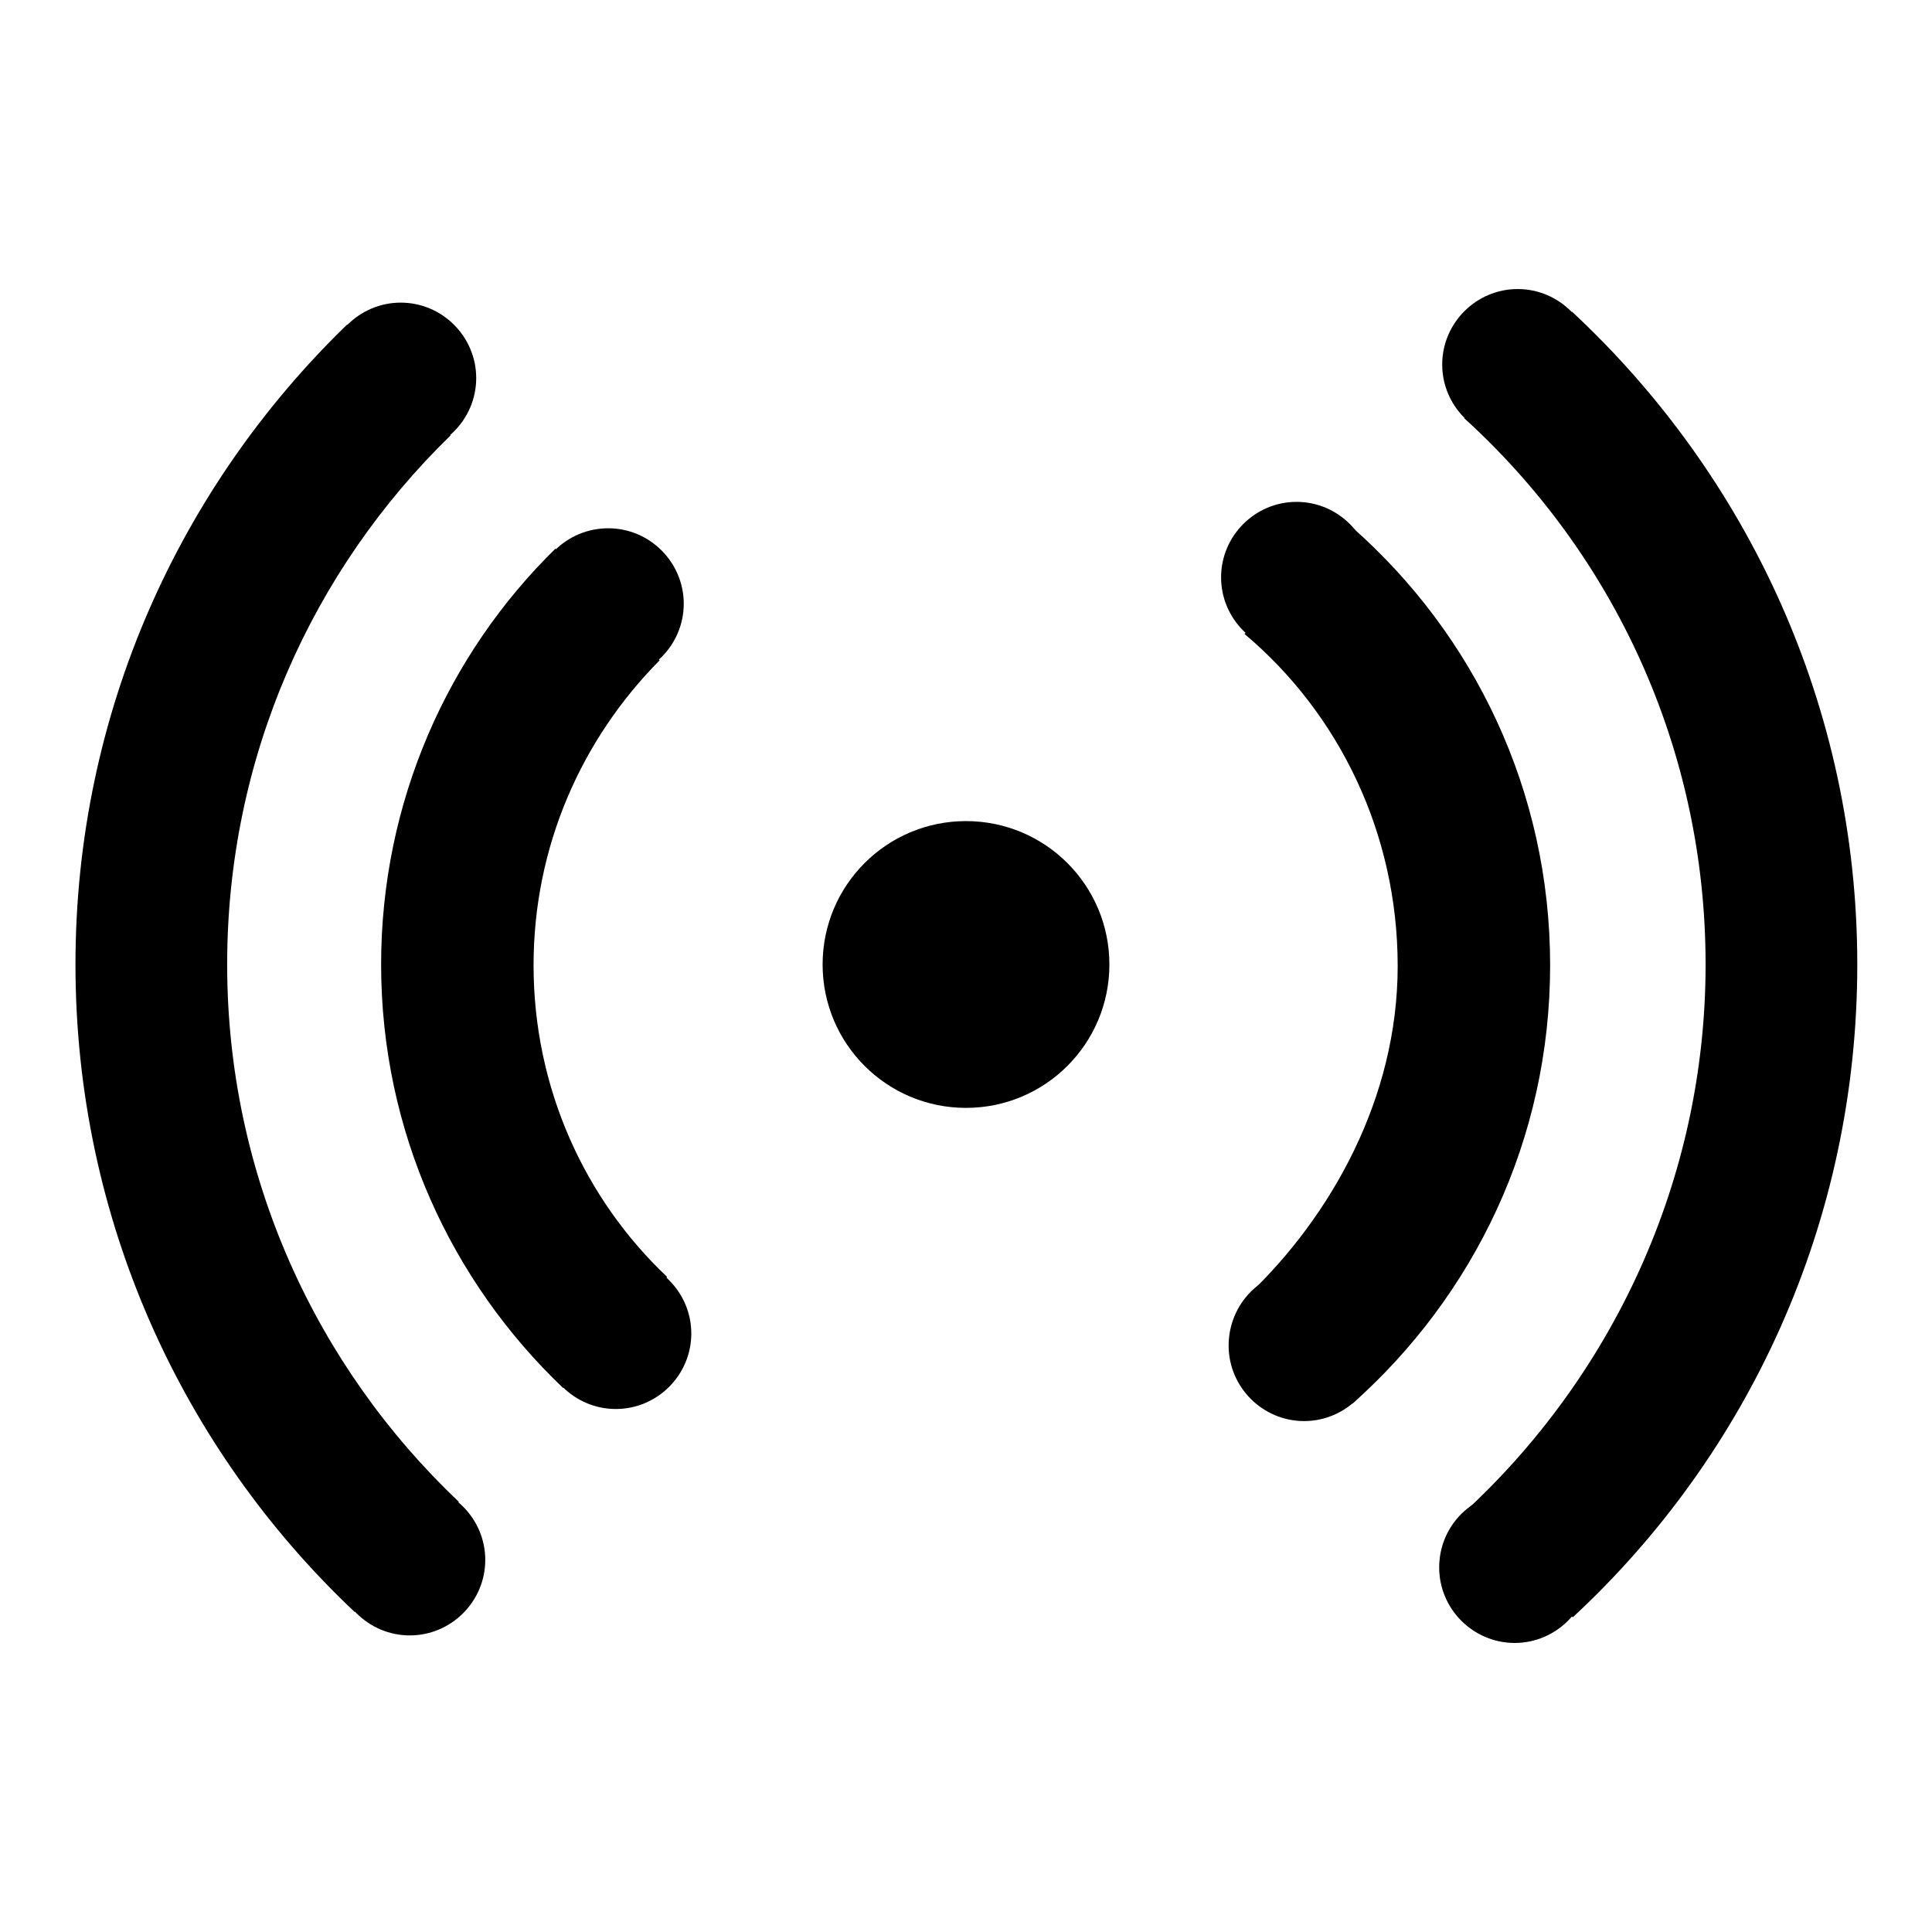 <?xml version="1.0" encoding="utf-8"?>
<!-- Svg Vector Icons : http://www.onlinewebfonts.com/icon -->
<!DOCTYPE svg PUBLIC "-//W3C//DTD SVG 1.1//EN" "http://www.w3.org/Graphics/SVG/1.1/DTD/svg11.dtd">
<svg version="1.1" xmlns="http://www.w3.org/2000/svg" xmlns:xlink="http://www.w3.org/1999/xlink" x="0px" y="0px" viewBox="0 0 256 256" enable-background="new 0 0 256 256" xml:space="preserve">
<g> <path fill="#000000" d="M109,127.8c0,10.5,8.5,19,19,19s19-8.5,19-19c0-10.5-8.5-19-19-19S109,117.3,109,127.8z"/> <path fill="#000000" d="M60.8,199c-18.9-17.9-30.7-43.2-30.7-71.2c0-27.5,11.3-52.3,29.6-70.1L46,43c-22.2,21.5-36,51.5-36,84.8 c0,33.8,14.2,64.3,37,85.8L60.8,199z M208.3,41.3l-14.3,14.1c19.7,17.9,32,43.7,32,72.4c0,28.7-12.5,54.7-32.1,72.7l14.5,13.8 c23.2-21.5,37.7-52.3,37.7-86.5S231.5,62.9,208.3,41.3L208.3,41.3z"/> <path fill="#000000" d="M70.7,127.9c0-15.8,6.4-30,16.7-40.4L73.6,72.7c-14.3,14-23.1,33.6-23.1,55.1c0,22.1,9.3,42,24.1,56.1 l13.8-14.7C77.5,158.9,70.7,144.2,70.7,127.9z M205.4,127.9c0-23.1-10.1-43.8-26.2-58l-14.3,14.1c12.5,10.5,20.3,26.4,20.3,44 c0,17.6-8.9,33.2-19.8,43.6l13.8,14.4C195.3,171.7,205.4,151,205.4,127.9L205.4,127.9z"/> <path fill="#000000" d="M43.1,50.1c0,5.5,4.5,10,10,10c5.5,0,10-4.5,10-10s-4.5-10-10-10C47.6,40.1,43.1,44.6,43.1,50.1z"/> <path fill="#000000" d="M70.6,80c0,5.5,4.5,10,10,10c5.5,0,10-4.5,10-10c0-5.5-4.5-10-10-10S70.6,74.4,70.6,80 C70.6,79.9,70.6,80,70.6,80z"/> <path fill="#000000" d="M161.8,76.5c0,5.5,4.5,10,10,10c5.5,0,10-4.5,10-10c0,0,0,0,0,0c0-5.5-4.5-10-10-10 C166.3,66.5,161.8,71,161.8,76.5C161.8,76.5,161.8,76.5,161.8,76.5z"/> <path fill="#000000" d="M44.3,206.7c0,5.5,4.5,10,10,10c5.5,0,10-4.5,10-10s-4.5-10-10-10C48.8,196.7,44.3,201.2,44.3,206.7z"/> <path fill="#000000" d="M71.6,176.7c0,5.5,4.5,10,10,10s10-4.5,10-10l0,0c0-5.5-4.5-10-10-10C76,166.6,71.6,171.1,71.6,176.7 C71.6,176.6,71.6,176.7,71.6,176.7z"/> <path fill="#000000" d="M162.8,178.3c0,5.5,4.5,10,10,10c5.5,0,10-4.5,10-10c0,0,0,0,0,0c0-5.5-4.5-10-10-10 C167.3,168.2,162.8,172.7,162.8,178.3C162.8,178.3,162.8,178.3,162.8,178.3z"/> <path fill="#000000" d="M190.7,207.7c0,5.5,4.5,10,10,10c5.5,0,10-4.5,10-10c0,0,0,0,0,0c0-5.5-4.5-10-10-10 S190.7,202.1,190.7,207.7C190.7,207.6,190.7,207.7,190.7,207.7z"/> <path fill="#000000" d="M191.1,48.3c0,5.5,4.5,10,10,10c5.5,0,10-4.5,10-10c0,0,0,0,0,0c0-5.5-4.5-10-10-10 C195.6,38.3,191.1,42.8,191.1,48.3C191.1,48.3,191.1,48.3,191.1,48.3z"/></g>
</svg>